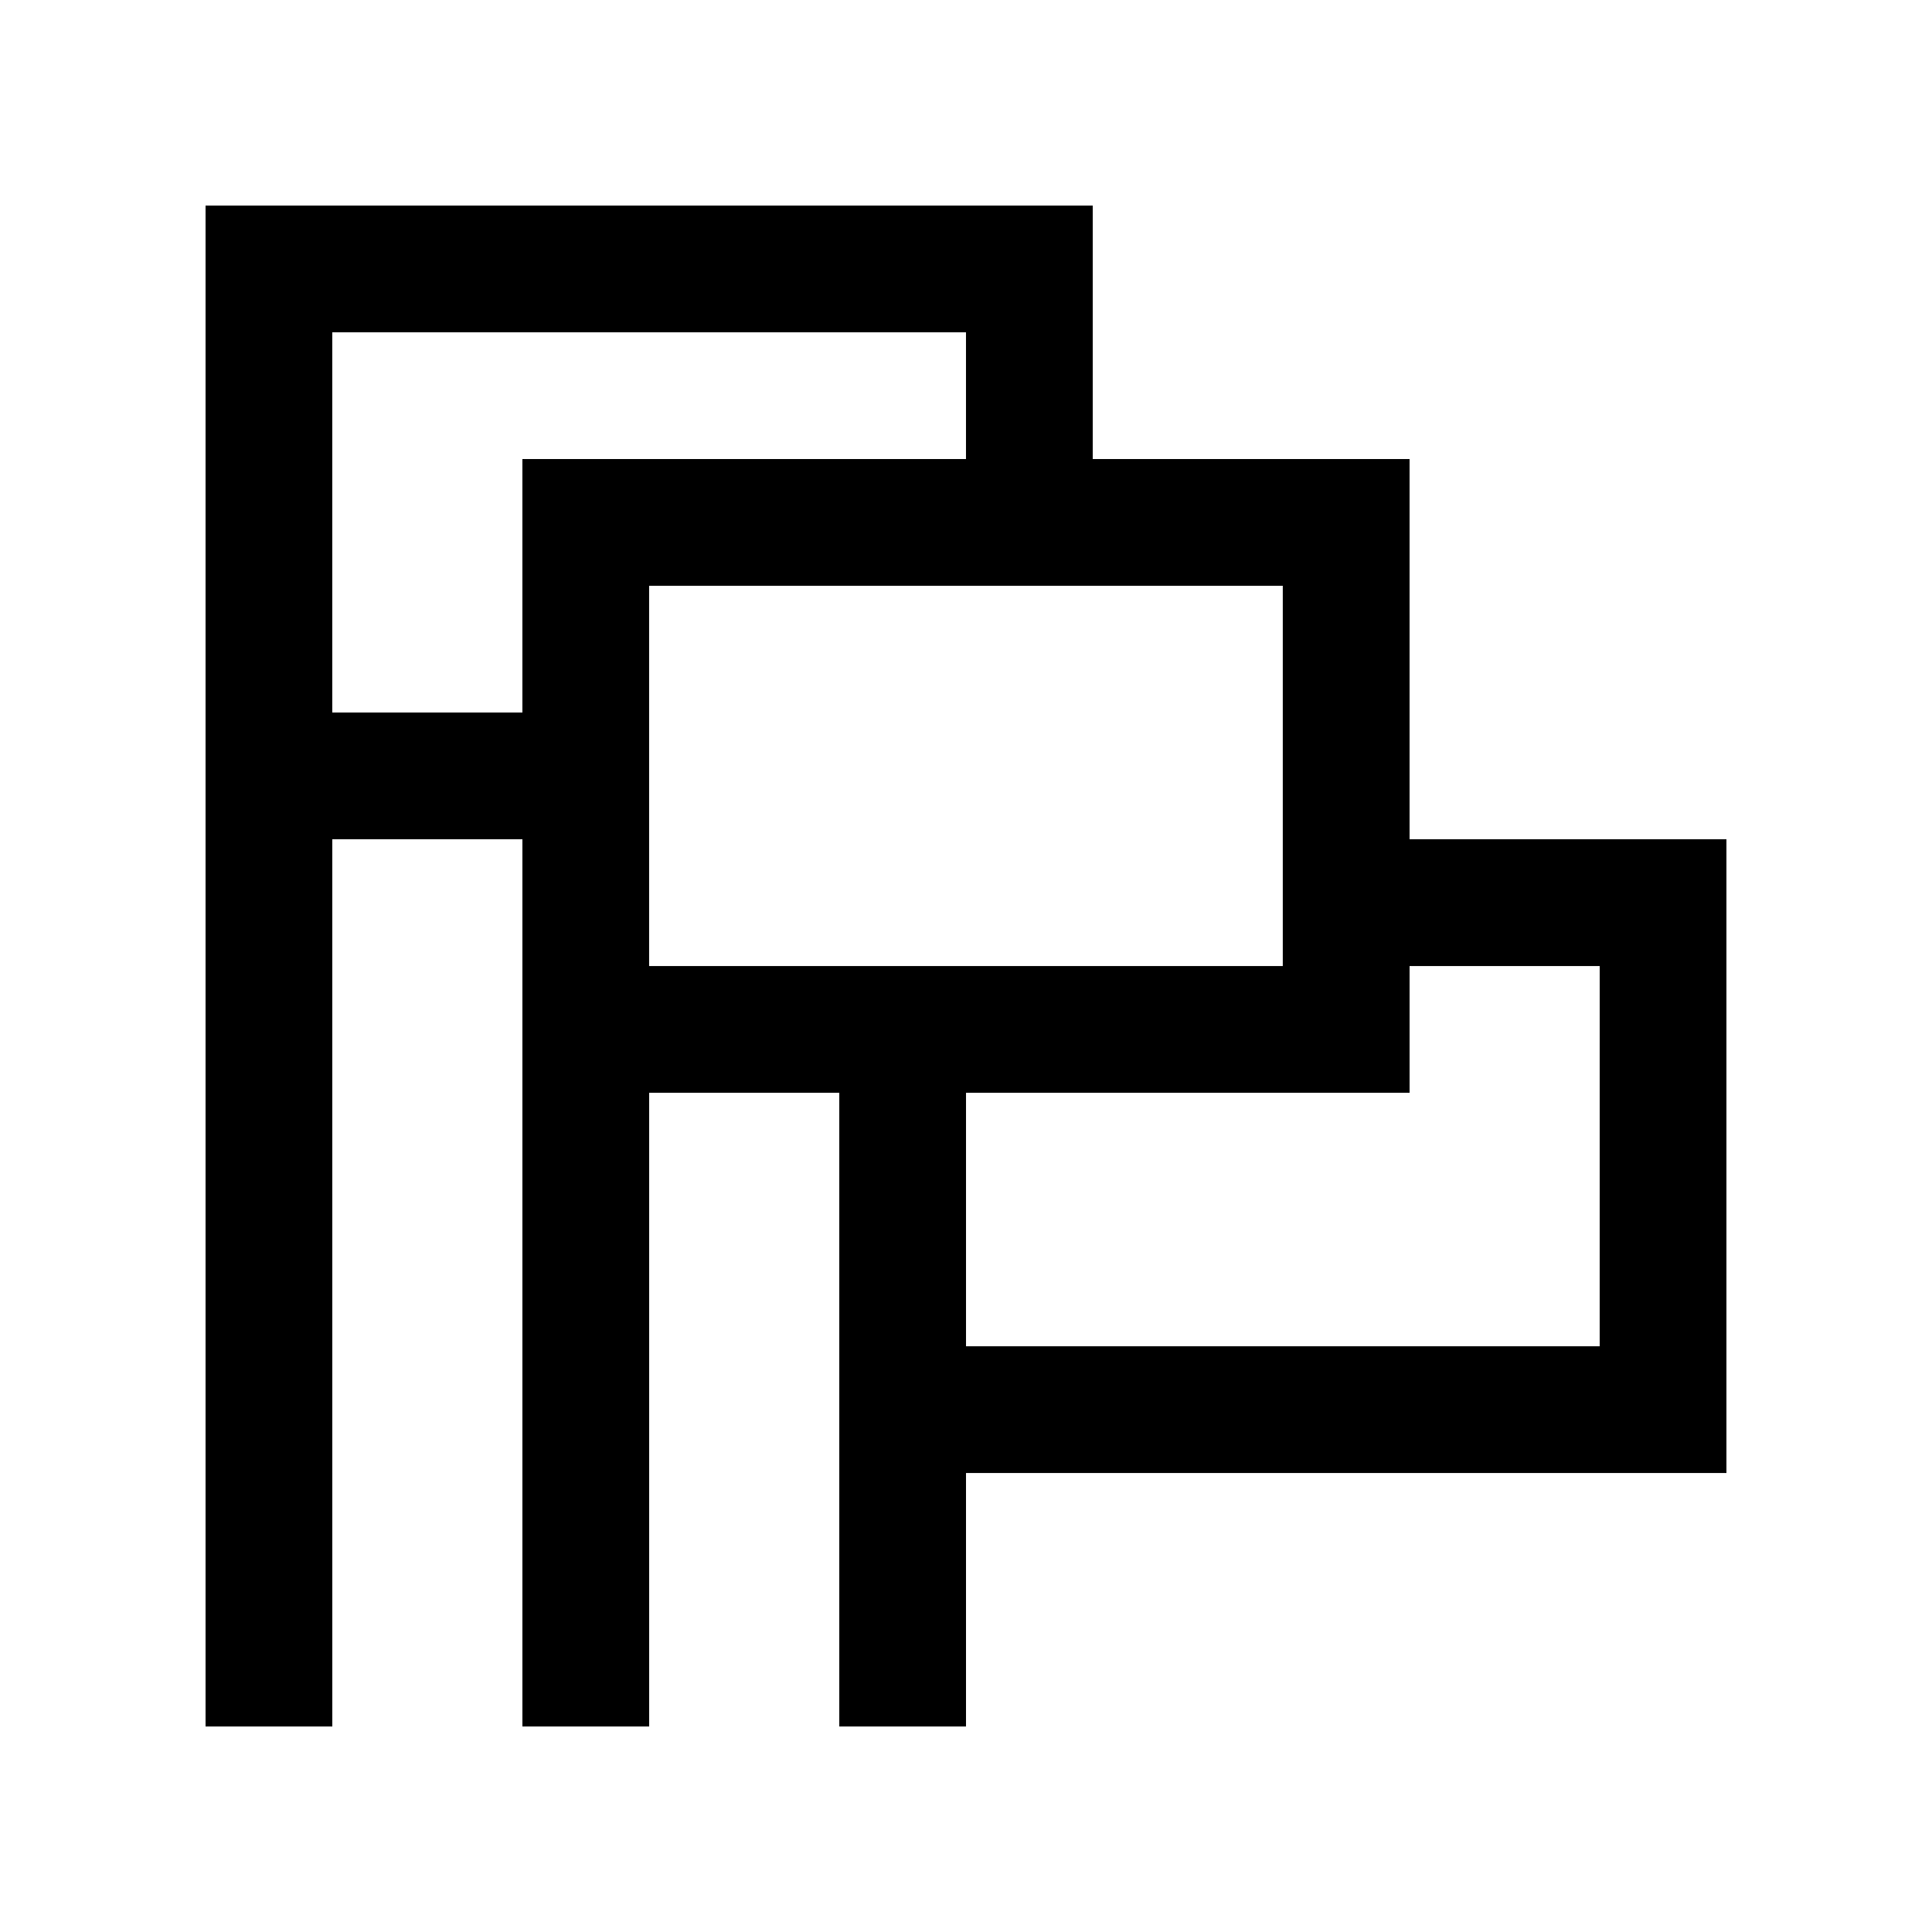 <?xml version="1.0" encoding="UTF-8"?>
<!-- Uploaded to: ICON Repo, www.svgrepo.com, Generator: ICON Repo Mixer Tools -->
<svg fill="#000000" width="800px" height="800px" version="1.1" viewBox="144 144 512 512" xmlns="http://www.w3.org/2000/svg">
 <path d="m517.55 366.41v-100.76h-83.965v-67.18h-235.11v403.06h33.59l-0.004-235.12h50.383v235.12h33.59v-167.93h50.383v167.93h33.582v-67.172h201.52v-167.95zm-235.11-100.76v67.172h-50.383v-100.76h167.94v33.59zm33.582 134.36v-100.77h167.93v100.77zm251.91 100.76h-167.93v-67.172h117.55v-33.59h50.383z"/>
</svg>